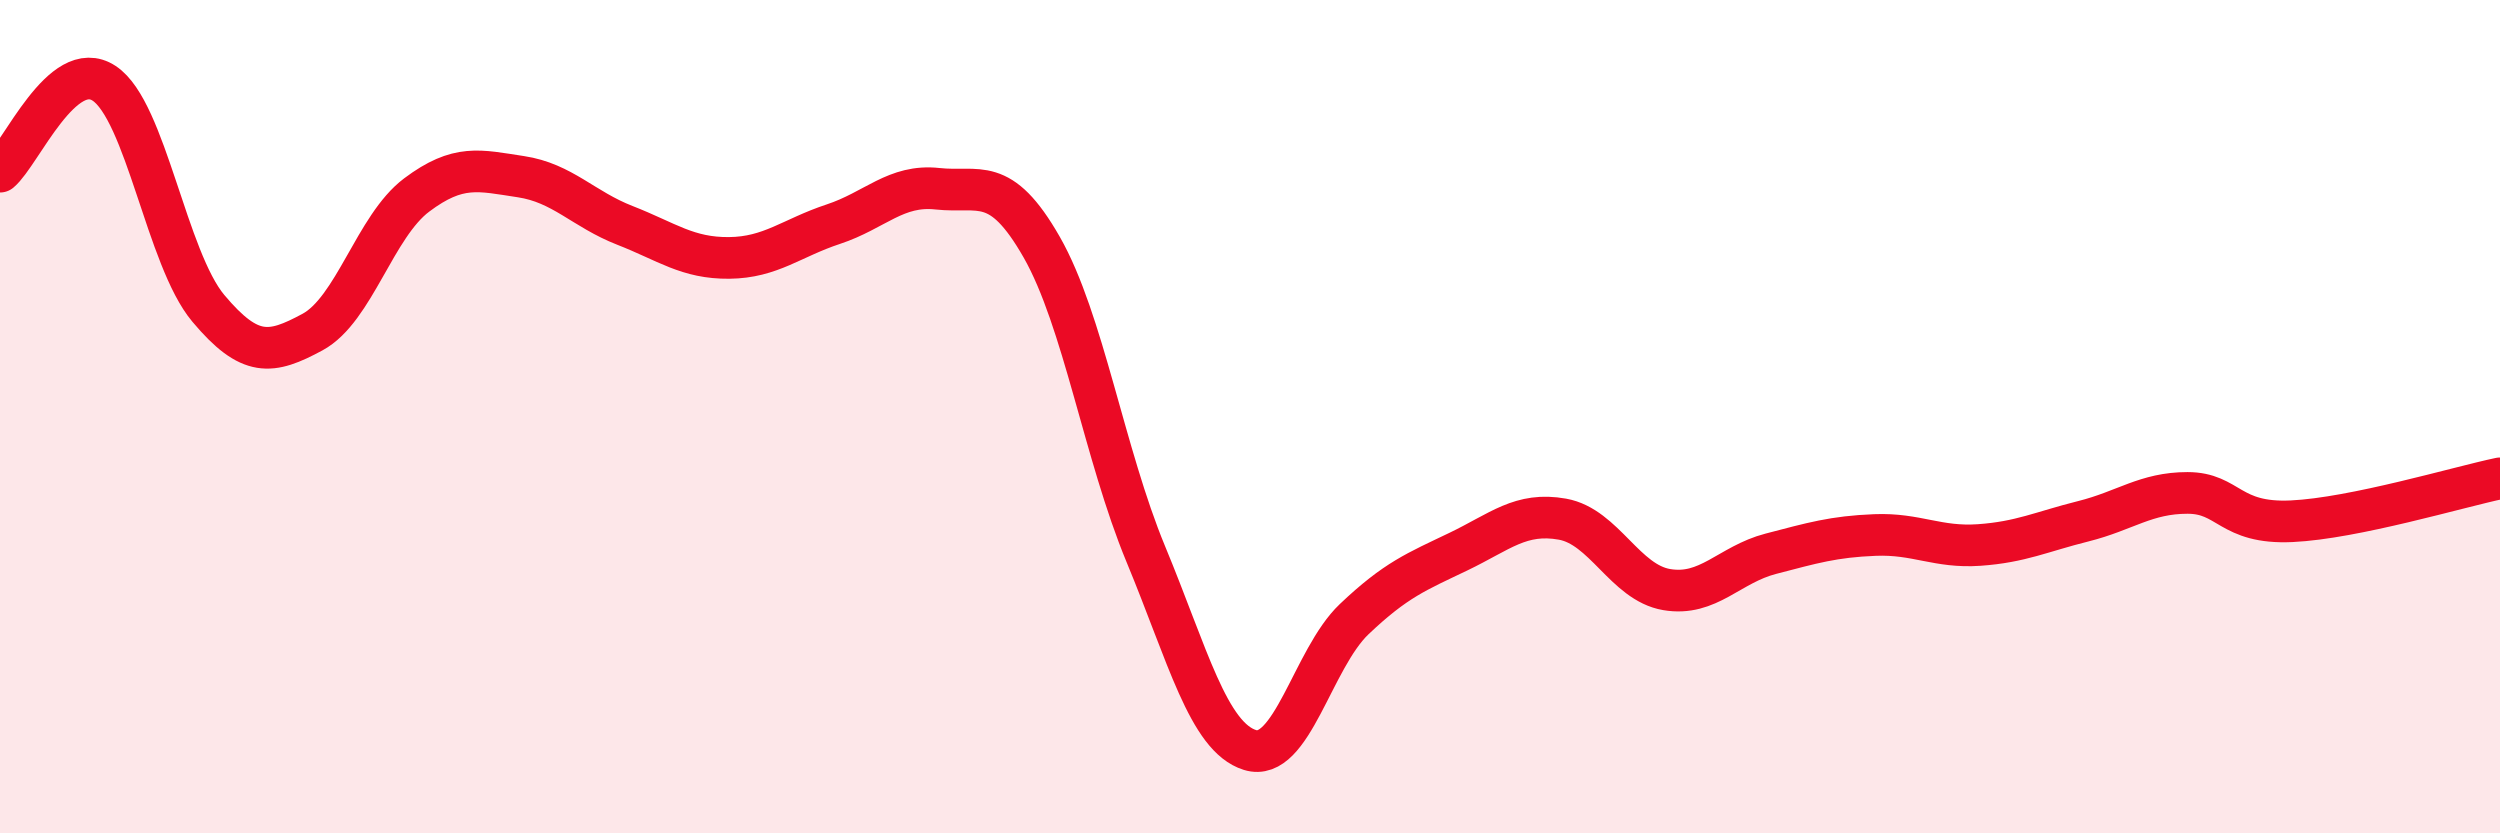 
    <svg width="60" height="20" viewBox="0 0 60 20" xmlns="http://www.w3.org/2000/svg">
      <path
        d="M 0,4.12 C 0.5,3.7 1.5,1.34 2.5,2 C 3.5,2.66 4,6.21 5,7.4 C 6,8.59 6.5,8.51 7.5,7.97 C 8.5,7.43 9,5.43 10,4.68 C 11,3.93 11.5,4.09 12.5,4.24 C 13.5,4.39 14,5.02 15,5.41 C 16,5.8 16.5,6.2 17.5,6.19 C 18.5,6.18 19,5.71 20,5.38 C 21,5.05 21.5,4.42 22.5,4.53 C 23.5,4.64 24,4.18 25,5.93 C 26,7.68 26.5,10.89 27.5,13.3 C 28.5,15.71 29,17.69 30,18 C 31,18.31 31.5,15.81 32.5,14.86 C 33.5,13.91 34,13.72 35,13.24 C 36,12.76 36.5,12.28 37.5,12.46 C 38.5,12.64 39,13.98 40,14.15 C 41,14.32 41.5,13.55 42.5,13.29 C 43.5,13.03 44,12.88 45,12.84 C 46,12.8 46.5,13.15 47.5,13.08 C 48.5,13.01 49,12.76 50,12.51 C 51,12.26 51.5,11.83 52.5,11.83 C 53.5,11.83 53.5,12.58 55,12.51 C 56.5,12.44 59,11.69 60,11.48L60 20L0 20Z"
        fill="#EB0A25"
        opacity="0.1"
        stroke-linecap="round"
        stroke-linejoin="round"
      />
      <path
        d="M 0,4.12 C 0.5,3.7 1.5,1.34 2.5,2 C 3.5,2.66 4,6.21 5,7.4 C 6,8.59 6.5,8.51 7.5,7.97 C 8.5,7.43 9,5.43 10,4.68 C 11,3.93 11.5,4.09 12.5,4.24 C 13.5,4.39 14,5.02 15,5.41 C 16,5.8 16.5,6.2 17.5,6.19 C 18.5,6.18 19,5.71 20,5.38 C 21,5.05 21.5,4.42 22.5,4.53 C 23.5,4.64 24,4.18 25,5.93 C 26,7.68 26.5,10.89 27.5,13.3 C 28.5,15.71 29,17.69 30,18 C 31,18.31 31.5,15.81 32.5,14.86 C 33.5,13.91 34,13.72 35,13.24 C 36,12.76 36.5,12.28 37.5,12.46 C 38.5,12.64 39,13.98 40,14.15 C 41,14.32 41.5,13.55 42.5,13.29 C 43.5,13.03 44,12.88 45,12.84 C 46,12.8 46.5,13.15 47.5,13.08 C 48.5,13.01 49,12.76 50,12.51 C 51,12.26 51.5,11.83 52.5,11.83 C 53.5,11.83 53.5,12.58 55,12.51 C 56.5,12.44 59,11.69 60,11.48"
        stroke="#EB0A25"
        stroke-width="1"
        fill="none"
        stroke-linecap="round"
        stroke-linejoin="round"
      />
    </svg>
  
